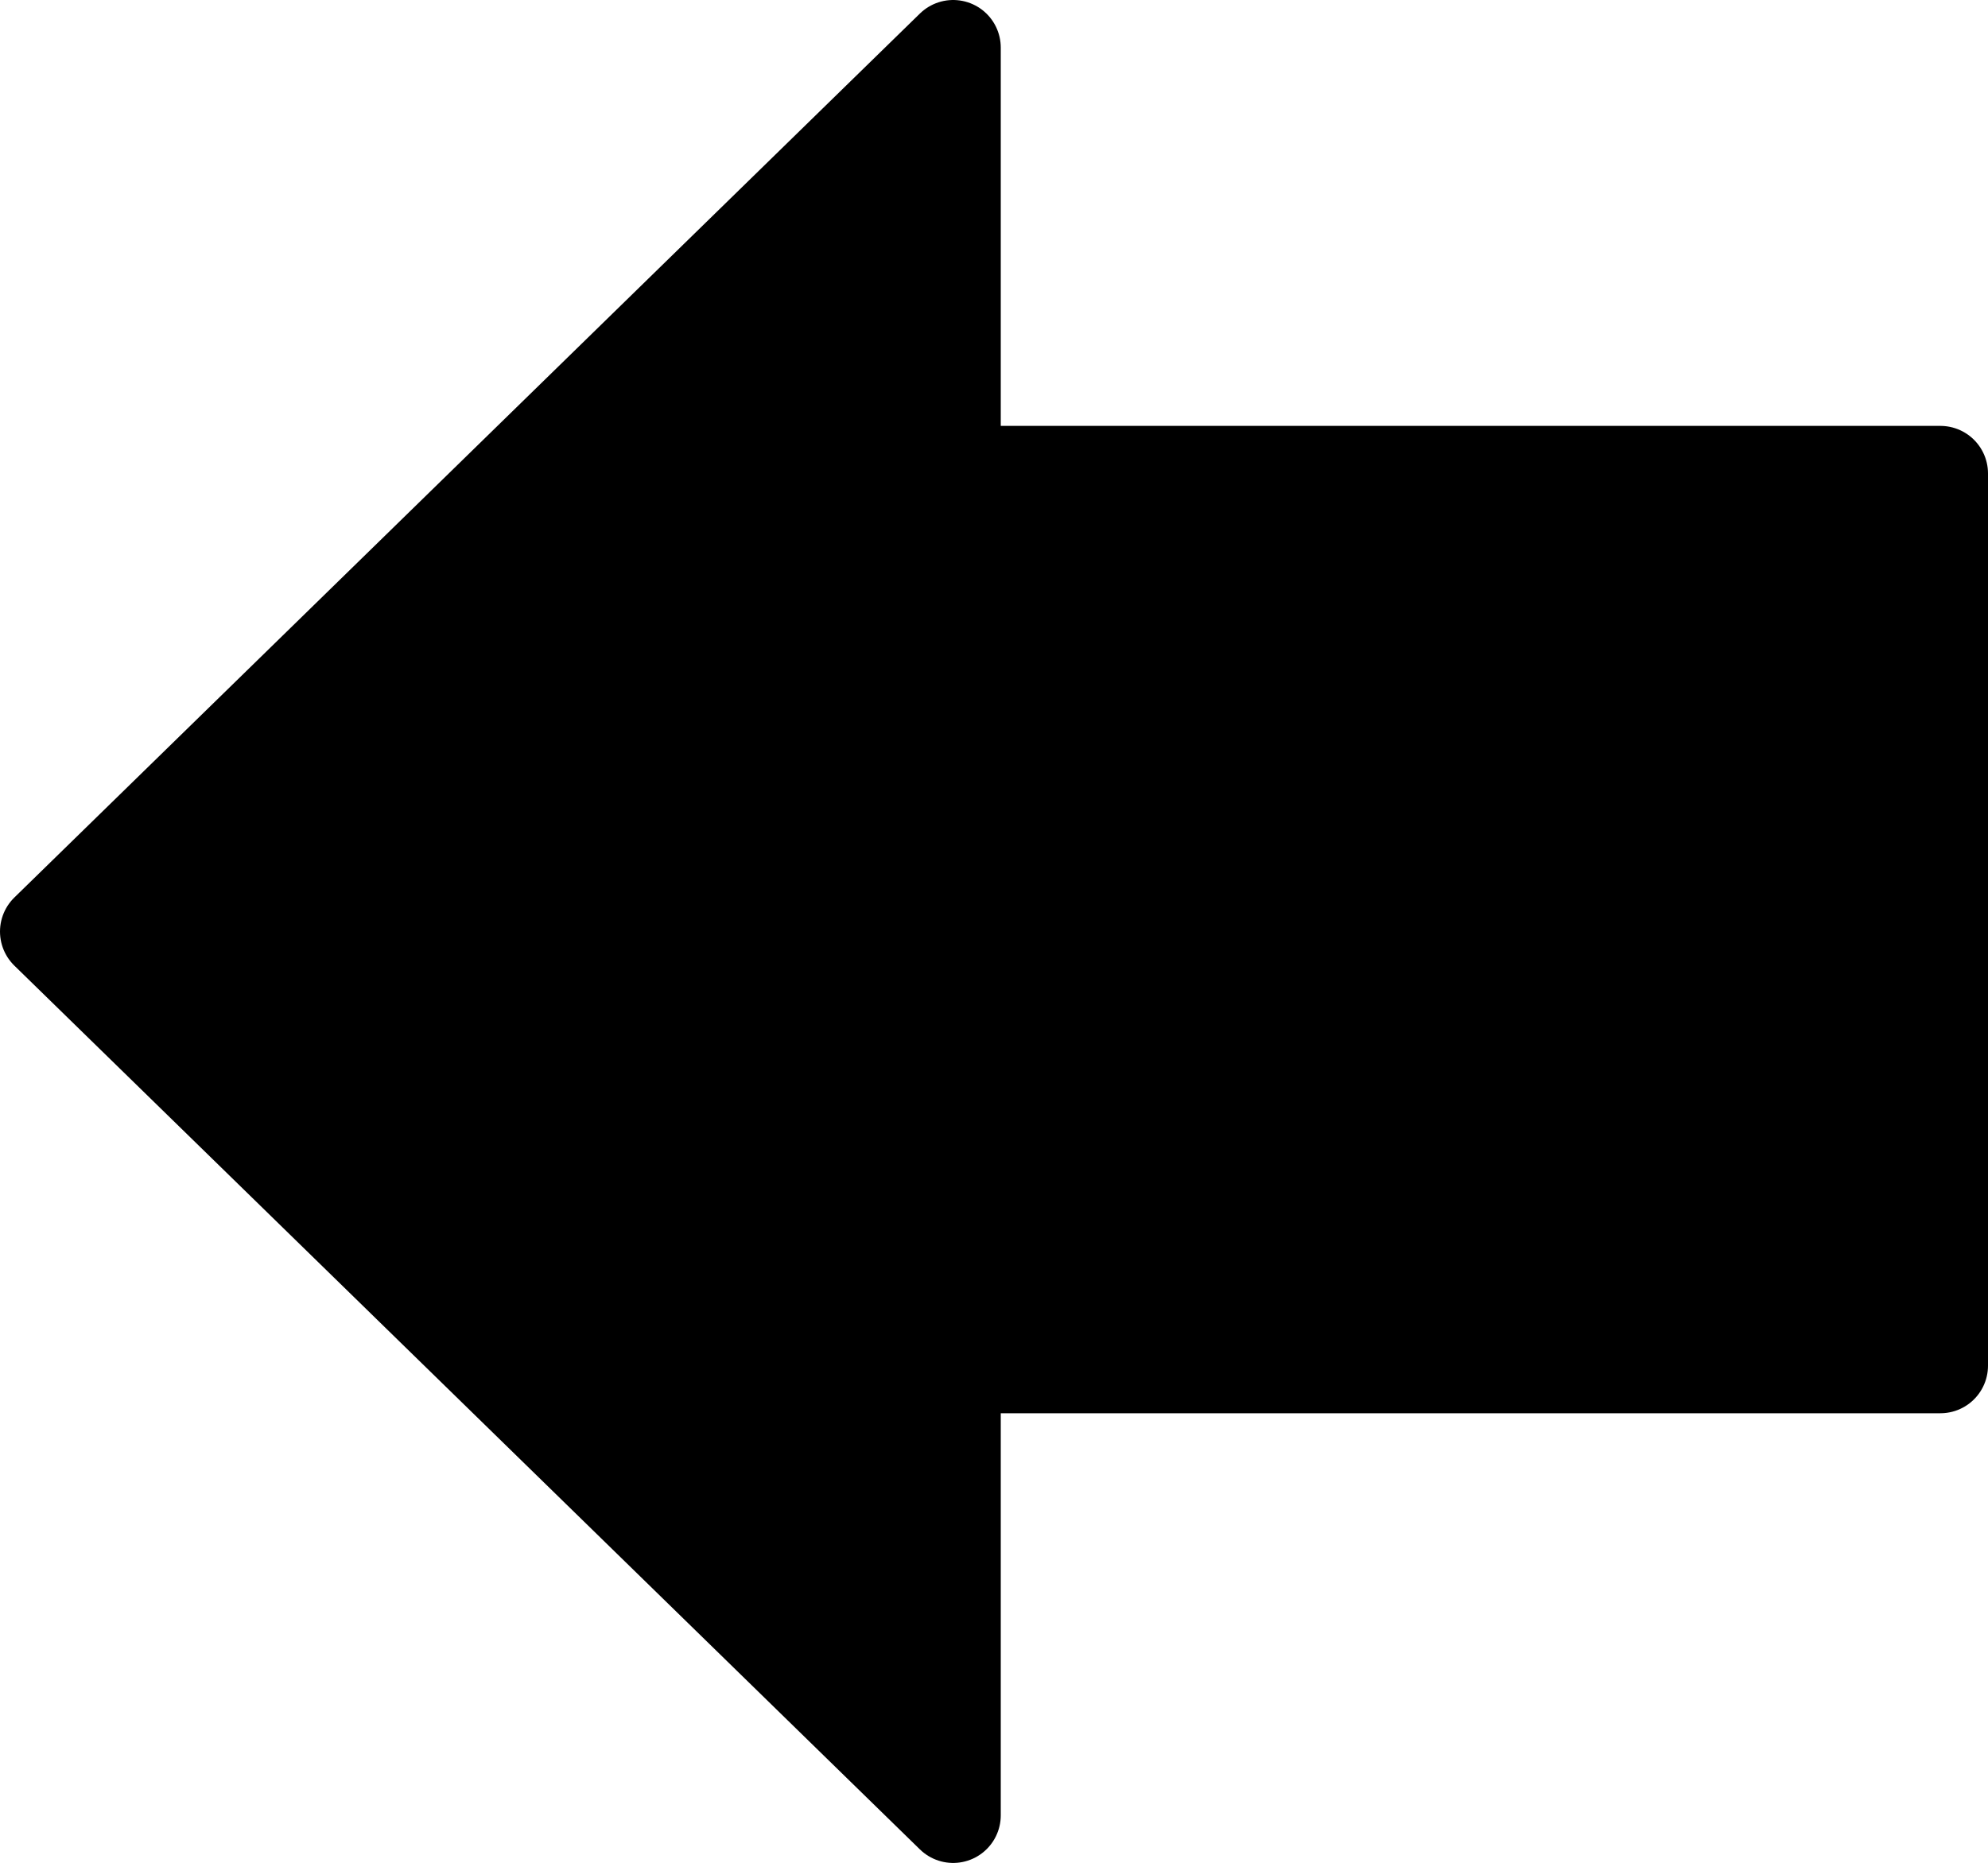 <?xml version="1.0" encoding="utf-8"?>
<!-- Generator: Adobe Illustrator 16.0.3, SVG Export Plug-In . SVG Version: 6.00 Build 0)  -->
<!DOCTYPE svg PUBLIC "-//W3C//DTD SVG 1.1//EN" "http://www.w3.org/Graphics/SVG/1.1/DTD/svg11.dtd">
<svg version="1.1" id="Illust." xmlns:x="http://ns.adobe.com/Extensibility/1.0/" xmlns:i="http://ns.adobe.com/AdobeIllustrator/10.0/" xmlns:graph="http://ns.adobe.com/Graphs/1.0/"
	 xmlns="http://www.w3.org/2000/svg" xmlns:xlink="http://www.w3.org/1999/xlink" xmlns:a="http://ns.adobe.com/AdobeSVGViewerExtensions/3.0/"
	 x="0px" y="0px" width="10.441px" height="9.785px" viewBox="0 0 10.441 9.785" enable-background="new 0 0 10.441 9.785"
	 xml:space="preserve"><defs><style type="text/css"><![CDATA[text {font-size: 16px;}]]></style></defs>
<polygon stroke="#000000" stroke-width="0.5" stroke-linecap="round" stroke-linejoin="round" points="0.25,4.893 5.006,0.25 
	5.006,2.487 10.191,2.487 10.191,7.173 5.006,7.173 5.006,9.535 "/>
</svg>
